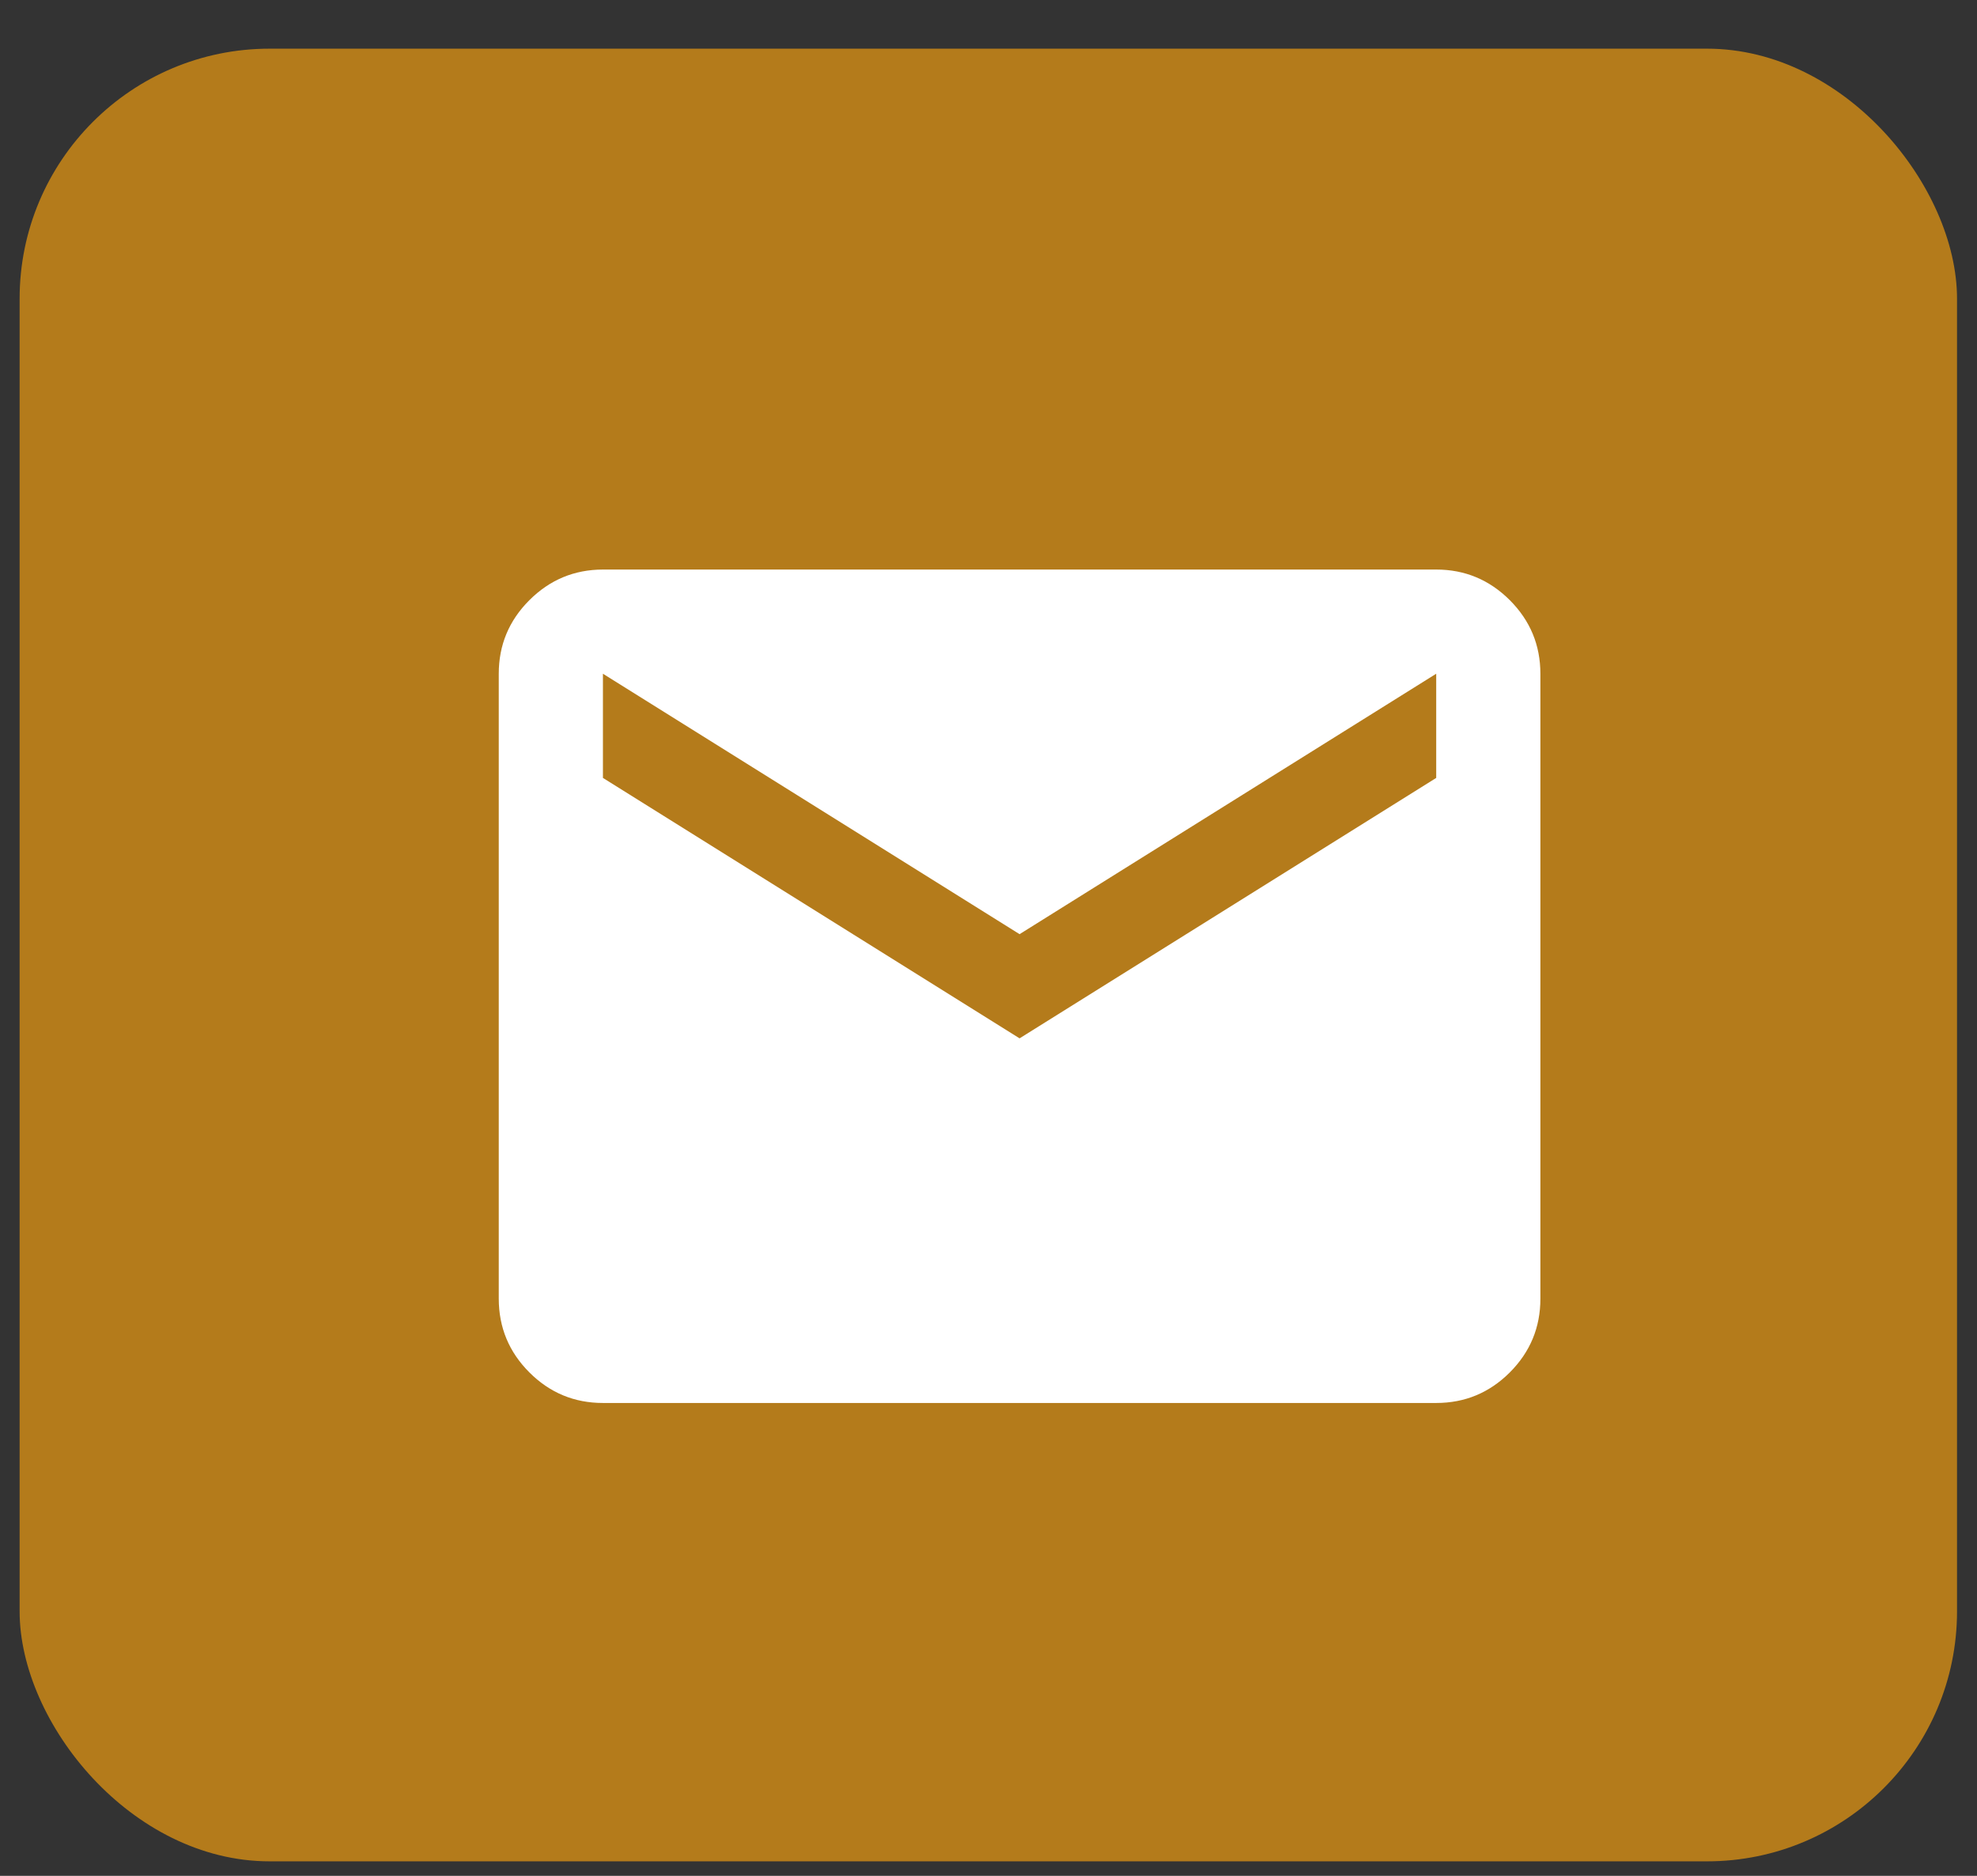 <svg width="39" height="37" viewBox="0 0 39 37" fill="none" xmlns="http://www.w3.org/2000/svg">
<rect x="0" y="0" width="39" height="37" fill="#333333" stroke="none"/>
<rect x="0.387" y="0.96" width="38.219" height="35.754" rx="4.932" fill="#B47B1B"/>
<path d="M11.894 27.673C11.329 27.673 10.845 27.472 10.443 27.07C10.041 26.668 9.84 26.184 9.839 25.618V13.289C9.839 12.724 10.04 12.241 10.443 11.838C10.846 11.436 11.329 11.235 11.894 11.234H28.332C28.897 11.234 29.381 11.436 29.784 11.838C30.186 12.241 30.387 12.725 30.387 13.289V25.618C30.387 26.183 30.186 26.667 29.784 27.07C29.382 27.472 28.898 27.673 28.332 27.673H11.894ZM20.113 20.481L28.332 15.344V13.289L20.113 18.426L11.894 13.289V15.344L20.113 20.481Z" fill="white"/>
</svg>
